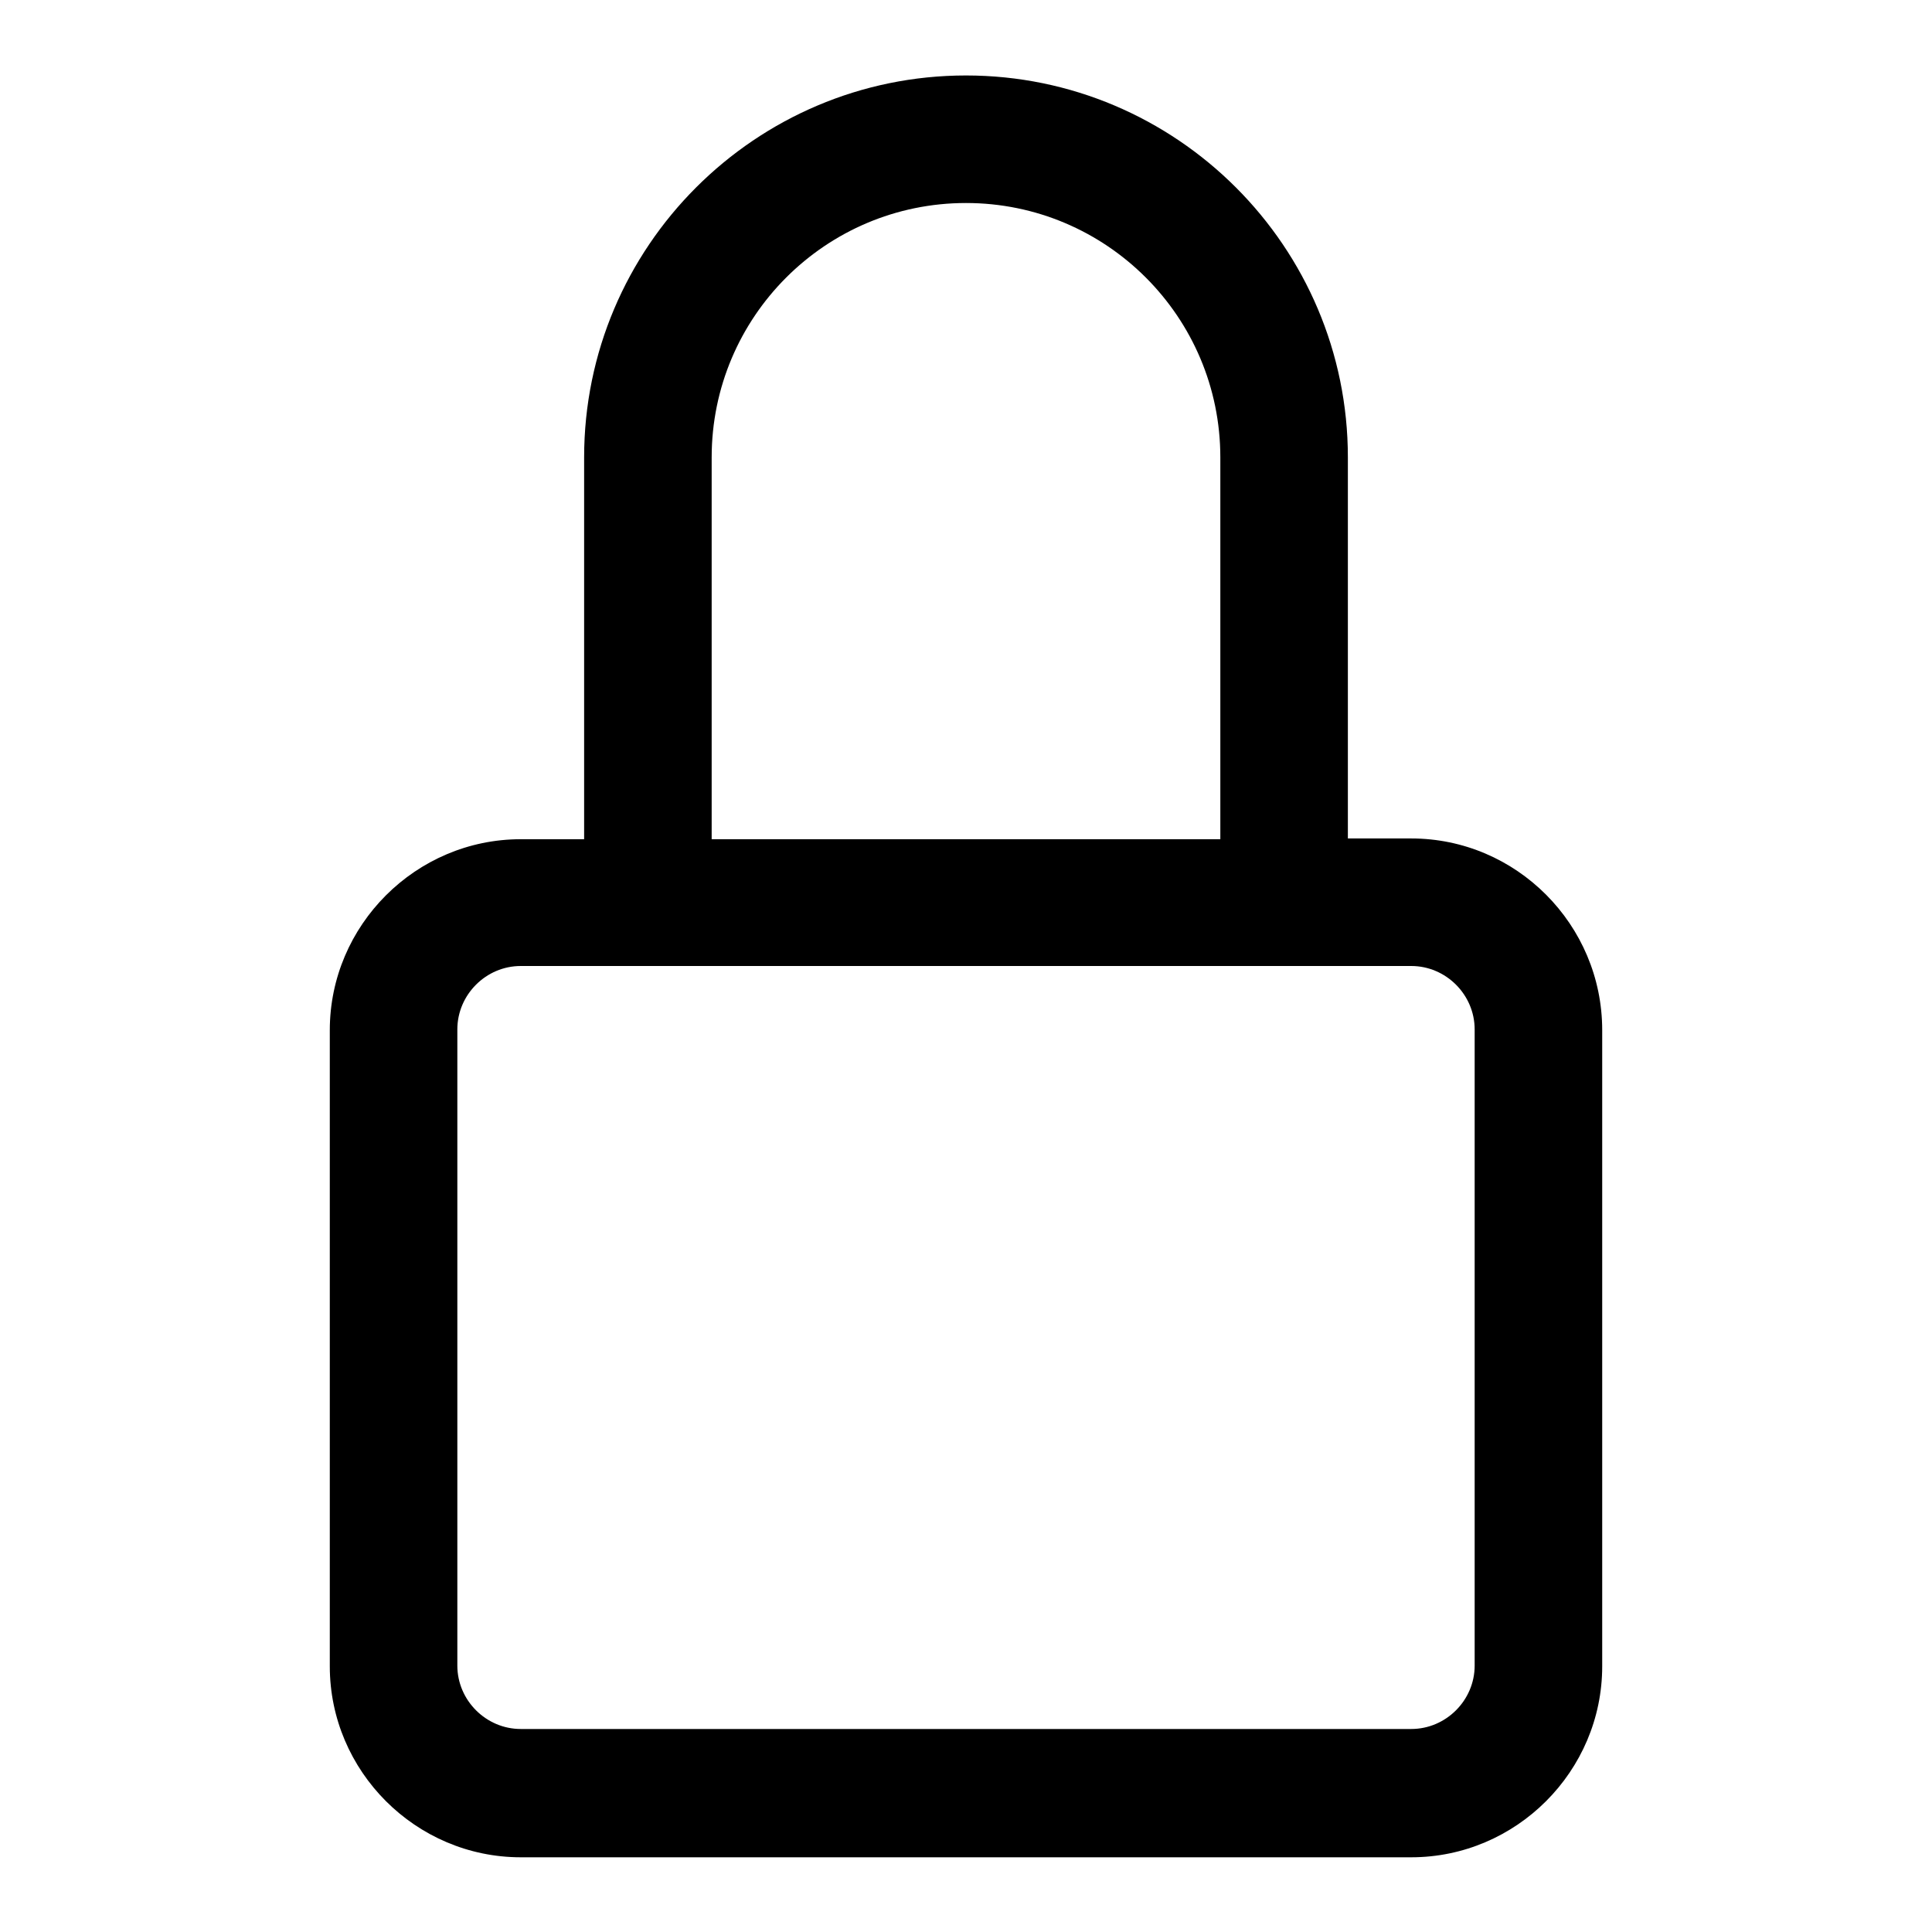<?xml version="1.0" encoding="utf-8"?>
<!-- Svg Vector Icons : http://www.onlinewebfonts.com/icon -->
<!DOCTYPE svg PUBLIC "-//W3C//DTD SVG 1.1//EN" "http://www.w3.org/Graphics/SVG/1.1/DTD/svg11.dtd">
<svg version="1.1" xmlns="http://www.w3.org/2000/svg" xmlns:xlink="http://www.w3.org/1999/xlink" x="0px" y="0px" viewBox="0 0 256 256" enable-background="new 0 0 256 256" xml:space="preserve">
<g> <path fill="#000000" d="M187,111.1h-8.4V60.6c0-27.9-22.7-50.6-50.6-50.6c-27.9,0-50.6,22.7-50.6,50.6v50.6H69 c-13.9,0-25.3,11.4-25.3,25.3v84.3c0,13.9,11.4,25.3,25.3,25.3h118c13.9,0,25.3-11.4,25.3-25.3v-84.3 C212.3,122.5,200.9,111.1,187,111.1z M94.3,60.6c0-18.6,15.1-33.7,33.7-33.7c18.6,0,33.7,15.1,33.7,33.7v50.6H94.3V60.6z  M195.4,220.7c0,4.6-3.8,8.4-8.4,8.4H69c-4.6,0-8.4-3.8-8.4-8.4v-84.3c0-4.6,3.8-8.4,8.4-8.4h118c4.6,0,8.4,3.8,8.4,8.4V220.7z"/></g>
</svg>